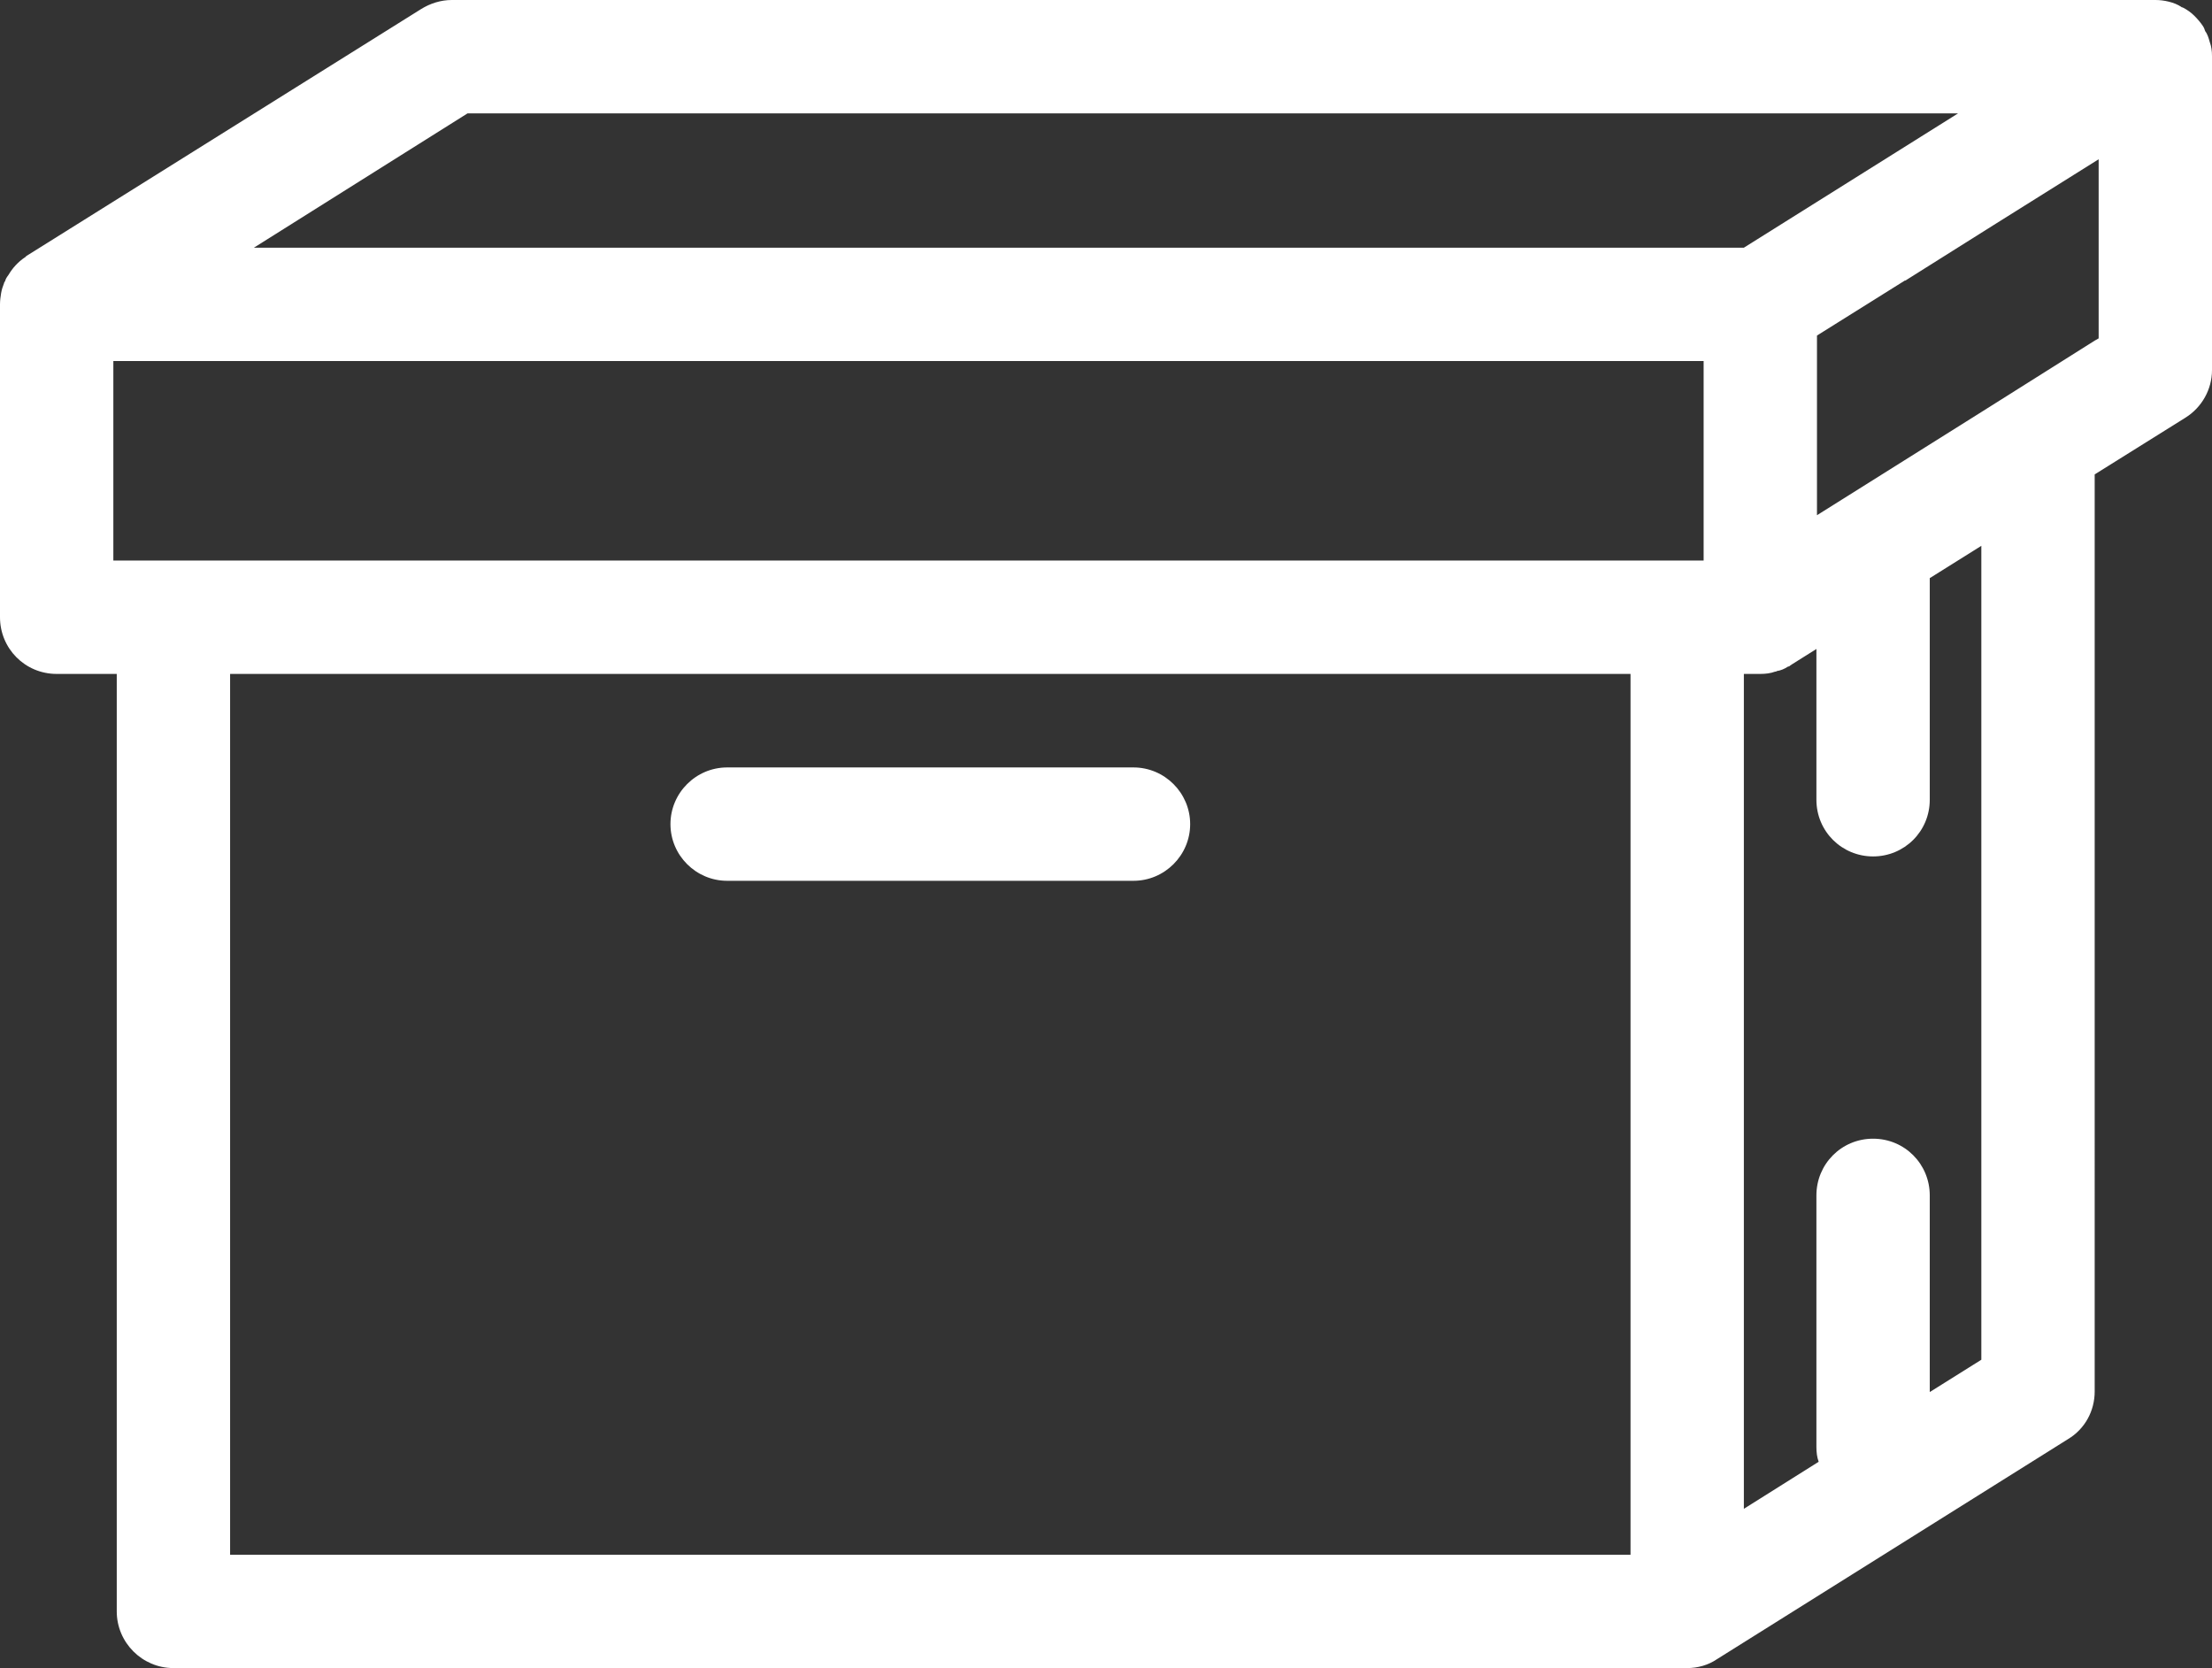 <?xml version="1.0" encoding="UTF-8"?> <svg xmlns="http://www.w3.org/2000/svg" id="Calque_2" viewBox="0 0 39.03 29.43"><rect x="0" y="0" width="39.03" height="29.43" fill="#333333" stroke="none"/><defs><style>.cls-1{fill:#fff;}</style></defs><g id="Calque_11"><g><path class="cls-1" d="M38.99,.74h0c-.02-.07-.04-.14-.08-.19-.01-.03-.02-.06-.04-.09-.04-.06-.09-.12-.15-.18-.06-.06-.13-.11-.21-.15h-.01c-.07-.05-.15-.08-.23-.1-.08-.02-.16-.03-.24-.03H7.97c-.19,0-.38,.06-.54,.16L.46,4.52s0,.01-.02,.02c-.12,.08-.22,.19-.29,.31-.03,.04-.05,.07-.06,.11-.01,.01-.02,.03-.02,.04-.02,.05-.04,.11-.05,.17s-.02,.13-.02,.2v5.52c0,.55,.44,1,1,1h1.06V28.43c0,.55,.45,1,1,1H29.77c.18,0,.37-.05,.53-.16l.08-.05,6.11-3.83c.3-.18,.47-.5,.47-.84V8.37l1.6-1c.29-.18,.47-.5,.47-.84V.99c0-.09-.01-.17-.04-.25Zm-10.22,26.69H4.06V11.89H28.77v15.54Zm1.29-17.54H2v-3.52H30.06v3.52ZM4.48,4.37l3.77-2.37h26.3l-3.11,1.95-.67,.42H4.48Zm30.48,19.62l-.91,.57v-3.47c0-.55-.44-1-1-1s-1,.45-1,1v4.44c0,.09,.01,.18,.04,.26l-1.32,.83V11.89h.29c.09,0,.18-.01,.26-.04,.01,0,.02,0,.03-.01,.07-.01,.14-.04,.2-.08,.02,0,.03-.01,.04-.02l.03-.02,.43-.27v2.66c0,.56,.45,1,1,1s1-.44,1-1v-3.91l.91-.57v14.36Zm2.07-18.02l-.07,.04-2,1.26-2.9,1.82v-3.17l1.55-.97h.01l1.59-1,1.82-1.14v3.16Z"></path><path class="cls-1" d="M12.83,15.54h7.17c.55,0,1-.45,1-1s-.45-1-1-1h-7.17c-.55,0-1,.45-1,1s.45,1,1,1Z"></path></g></g></svg> 